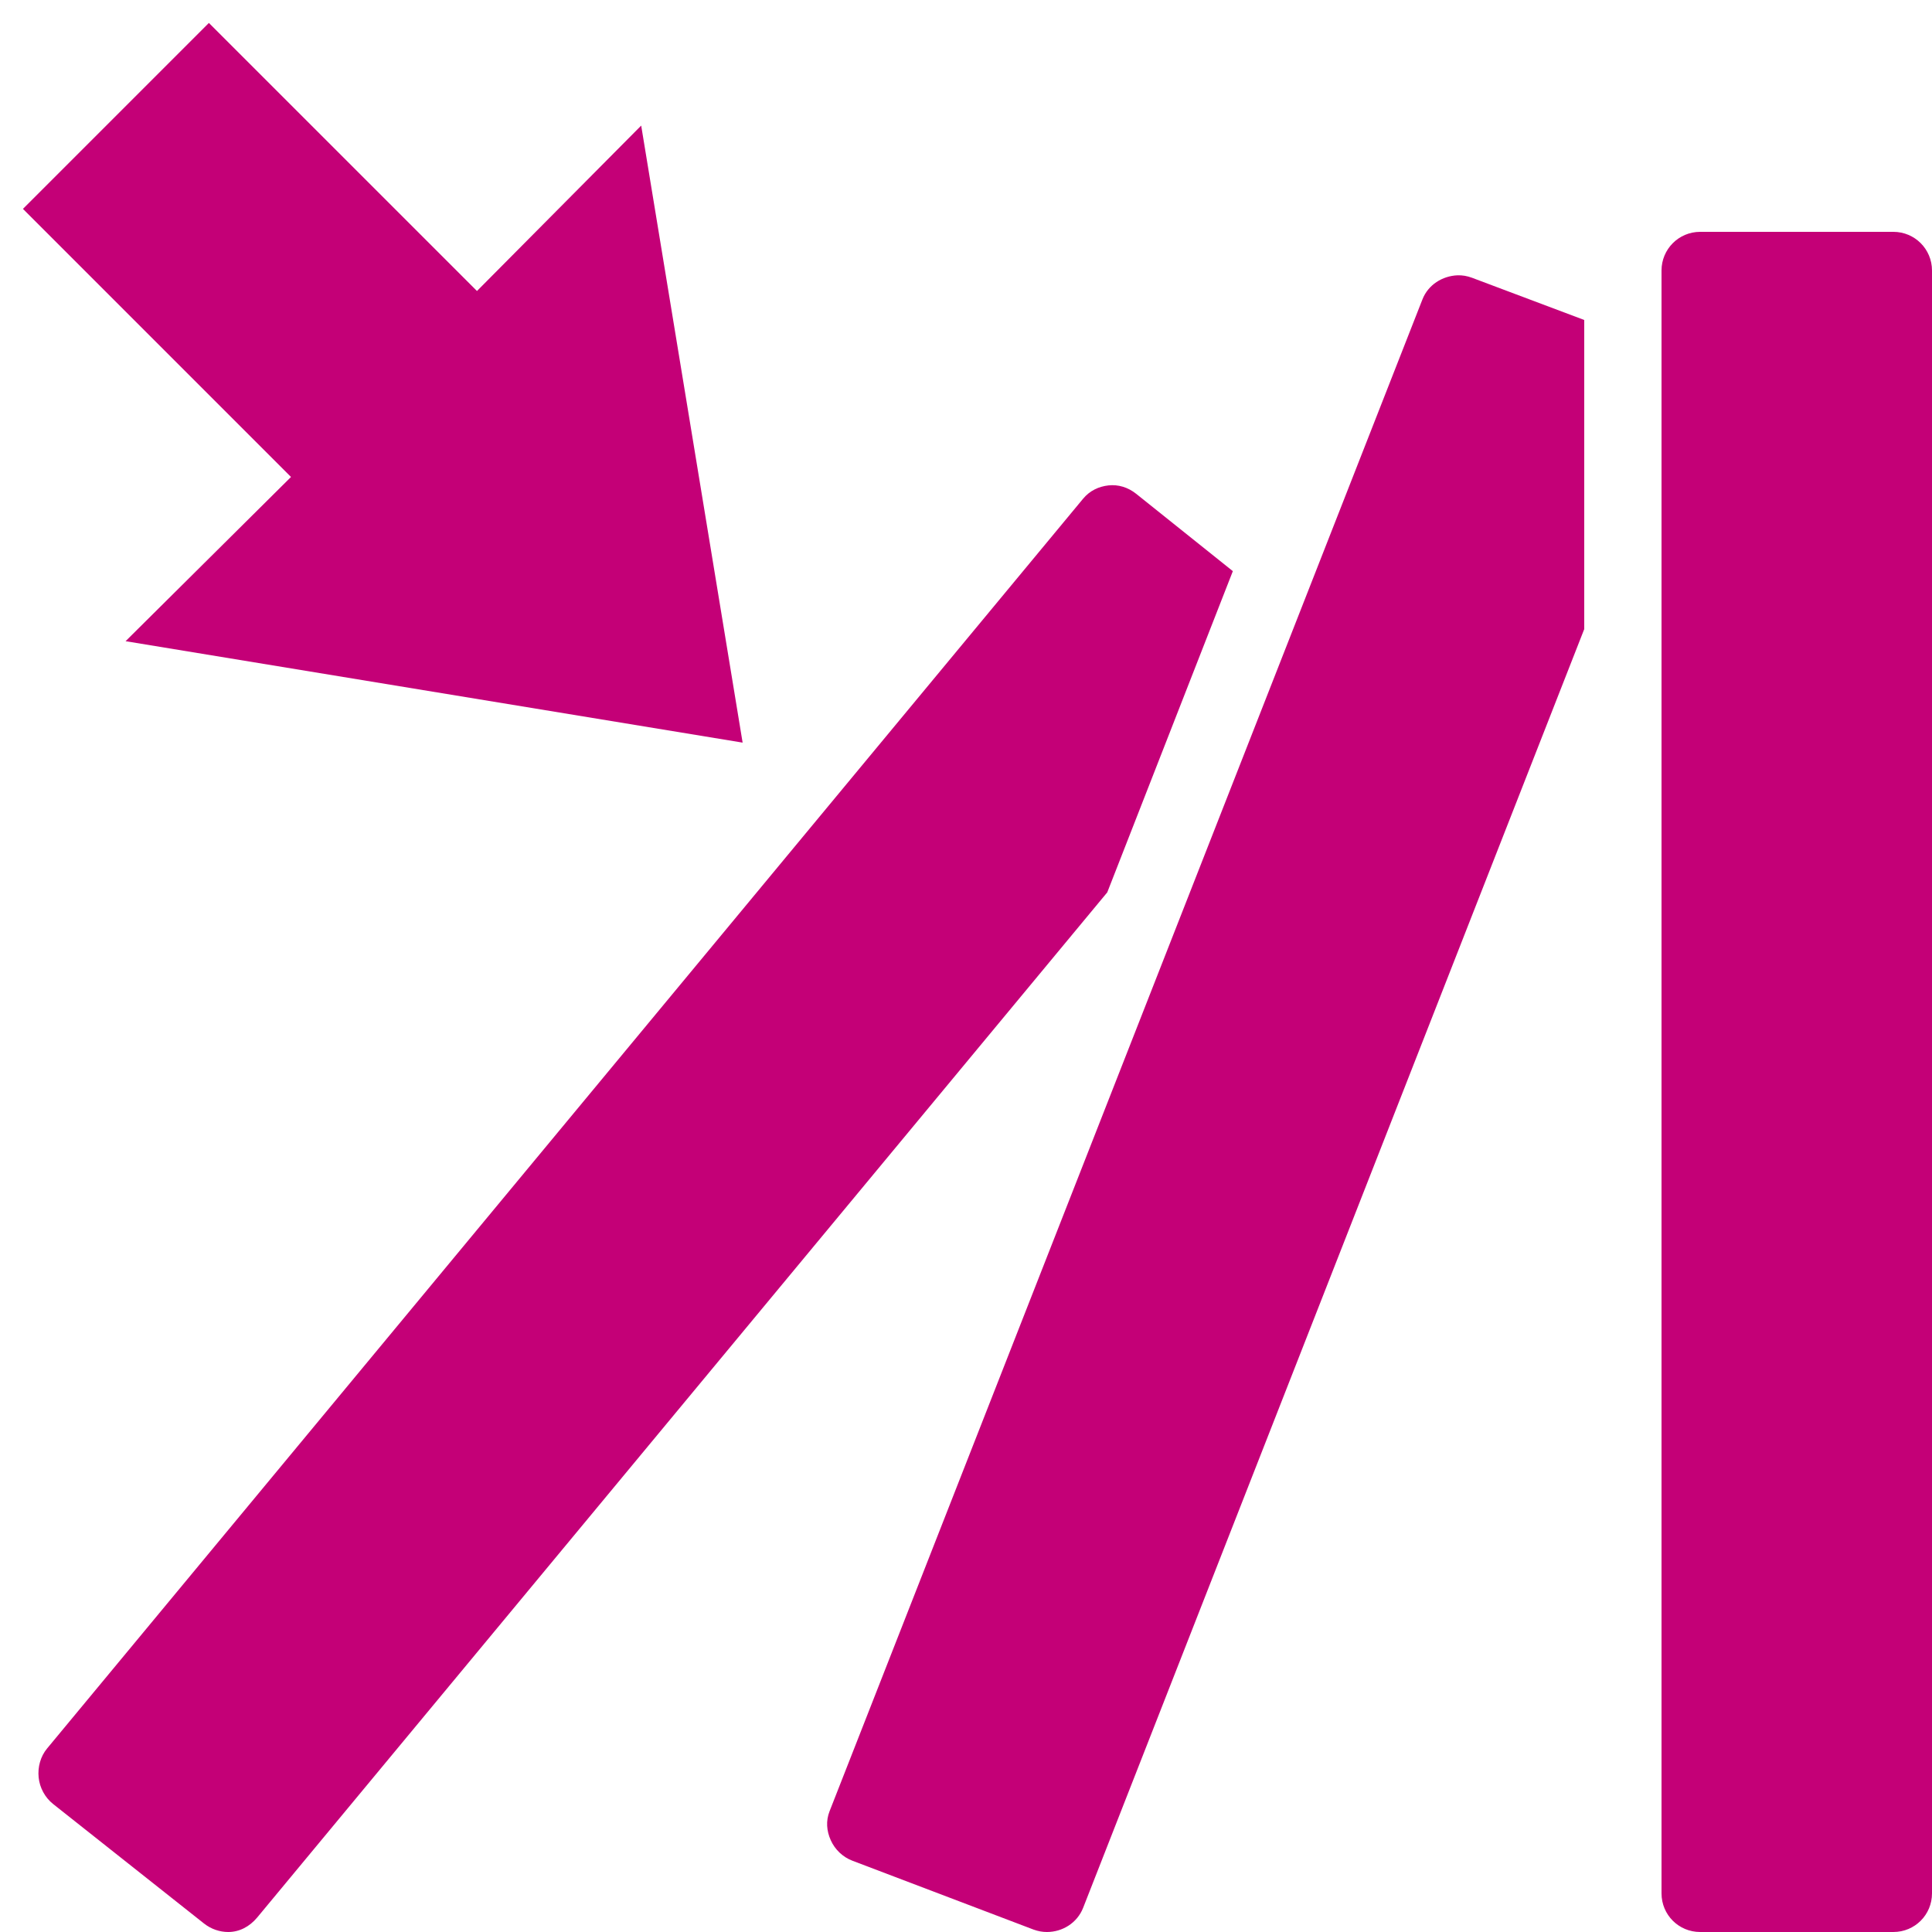 <?xml version="1.0" encoding="UTF-8"?> <svg xmlns="http://www.w3.org/2000/svg" viewBox="0 0 50 50" fill="#c40077"> <path d="M 5.406 0.594 L 0.594 5.406 L 7.531 12.344 L 3.25 16.594 L 19.219 19.219 L 16.594 3.25 L 12.344 7.531 Z M 44 6 C 43.445 6 43 6.449 43 7 L 43 49 C 43 49.555 43.445 50 44 50 L 49 50 C 49.555 50 50 49.555 50 49 L 50 7 C 50 6.449 49.555 6 49 6 Z M 37.719 7.125 C 37.332 7.141 36.961 7.367 36.812 7.75 L 21.469 46.875 C 21.371 47.125 21.391 47.383 21.5 47.625 C 21.609 47.867 21.812 48.062 22.062 48.156 L 26.75 49.938 C 26.867 49.98 26.977 50 27.094 50 C 27.492 50 27.875 49.77 28.031 49.375 L 41 16.281 L 41 8.281 L 38.094 7.188 C 37.965 7.141 37.848 7.121 37.719 7.125 Z M 28.688 12.562 C 28.438 12.59 28.207 12.695 28.031 12.906 L 1.219 45.25 C 1.047 45.457 0.973 45.734 1 46 C 1.027 46.266 1.164 46.52 1.375 46.688 L 5.281 49.781 C 5.465 49.926 5.688 50 5.906 50 C 6.195 50 6.457 49.863 6.656 49.625 L 28.656 23.094 L 31.906 14.781 L 29.406 12.781 C 29.191 12.609 28.938 12.535 28.688 12.562 Z" fill="#c40077"></path> </svg> 